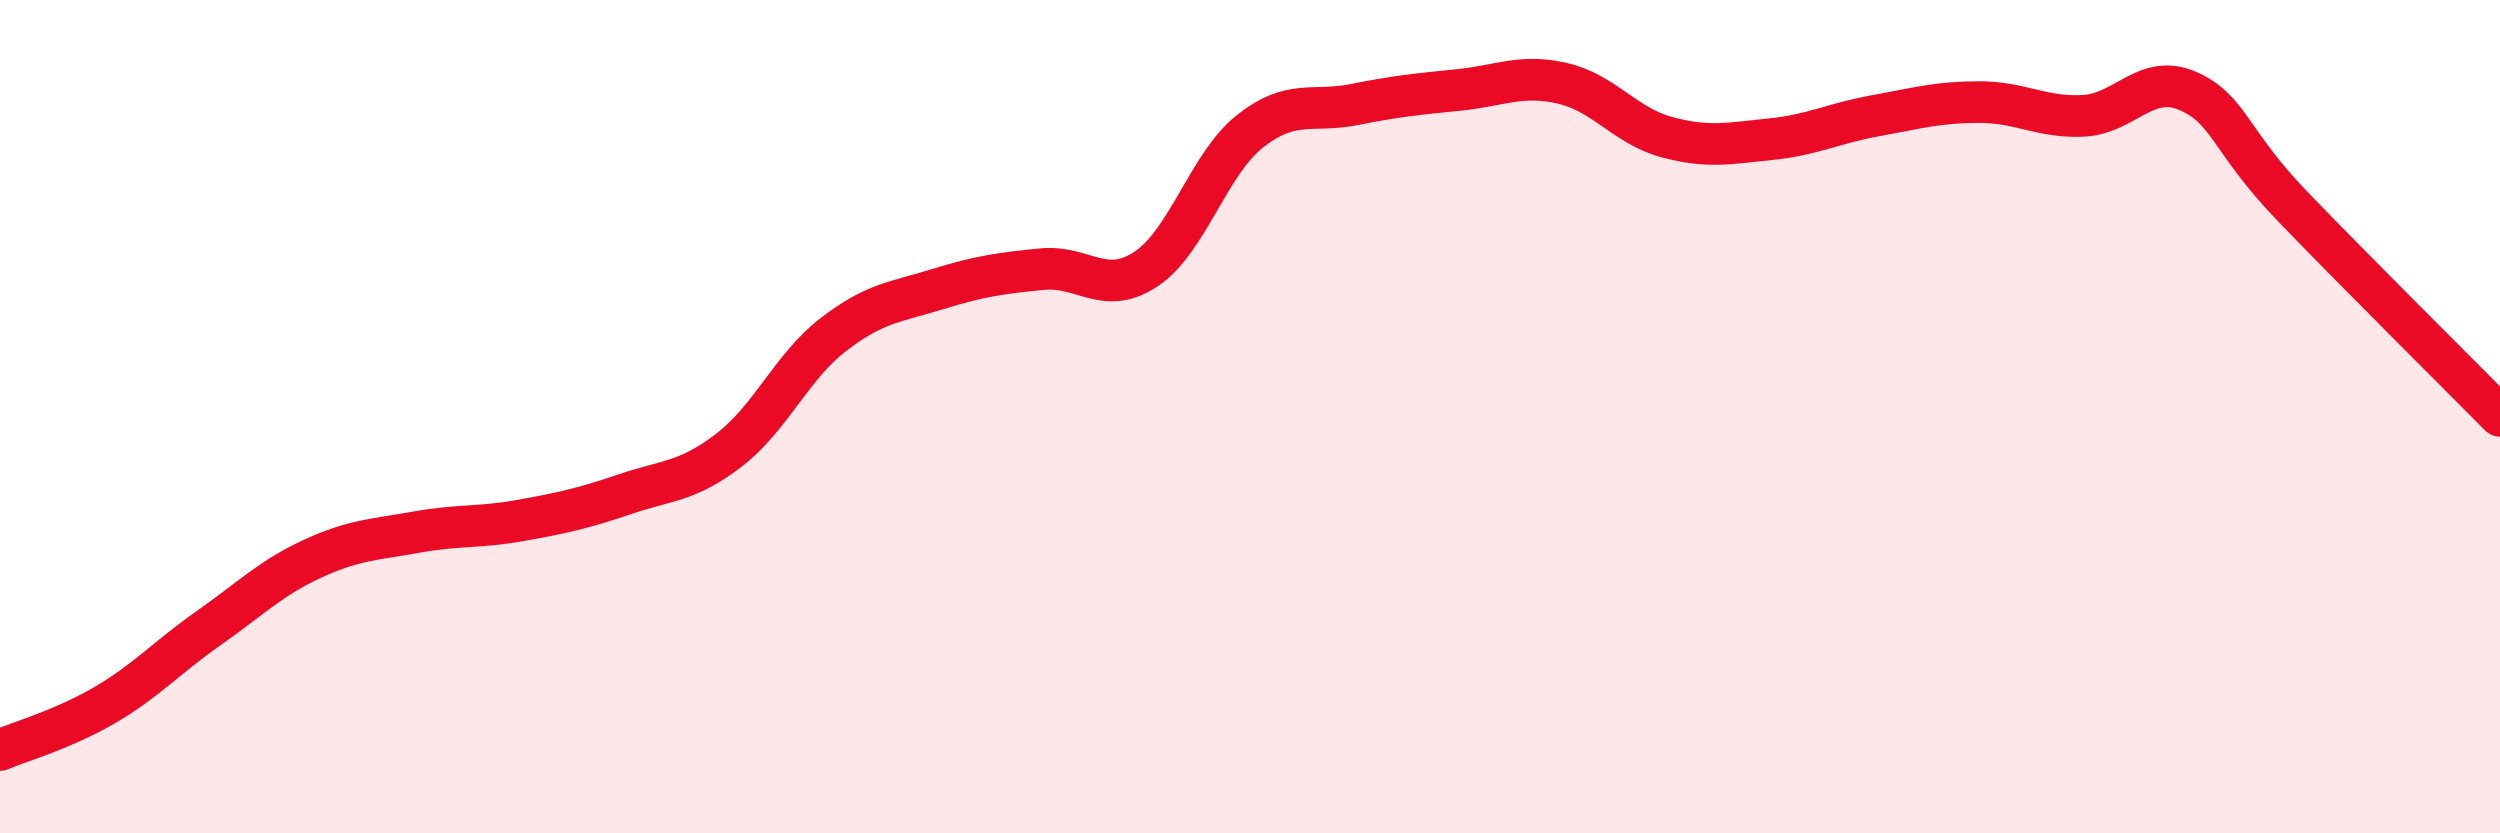 
    <svg width="60" height="20" viewBox="0 0 60 20" xmlns="http://www.w3.org/2000/svg">
      <path
        d="M 0,18 C 0.5,17.79 1.5,17.51 2.5,16.93 C 3.5,16.35 4,15.78 5,15.08 C 6,14.38 6.5,13.87 7.5,13.41 C 8.5,12.95 9,12.95 10,12.77 C 11,12.59 11.5,12.67 12.5,12.49 C 13.5,12.31 14,12.2 15,11.86 C 16,11.52 16.5,11.57 17.5,10.8 C 18.5,10.03 19,8.8 20,8.03 C 21,7.26 21.5,7.25 22.5,6.94 C 23.5,6.63 24,6.56 25,6.46 C 26,6.36 26.5,7.12 27.5,6.46 C 28.5,5.8 29,3.94 30,3.15 C 31,2.36 31.5,2.71 32.5,2.51 C 33.5,2.31 34,2.26 35,2.16 C 36,2.06 36.5,1.77 37.5,2 C 38.5,2.23 39,3.02 40,3.29 C 41,3.56 41.5,3.44 42.5,3.34 C 43.5,3.24 44,2.96 45,2.78 C 46,2.6 46.5,2.45 47.5,2.45 C 48.5,2.45 49,2.83 50,2.78 C 51,2.73 51.5,1.75 52.5,2.18 C 53.5,2.61 53.5,3.37 55,4.93 C 56.5,6.49 59,8.97 60,9.98L60 20L0 20Z"
        fill="#EB0A25"
        opacity="0.1"
        stroke-linecap="round"
        stroke-linejoin="round"
      />
      <path
        d="M 0,18 C 0.5,17.79 1.5,17.51 2.5,16.93 C 3.5,16.35 4,15.78 5,15.08 C 6,14.38 6.5,13.87 7.5,13.41 C 8.5,12.95 9,12.95 10,12.77 C 11,12.59 11.5,12.67 12.5,12.49 C 13.5,12.31 14,12.2 15,11.86 C 16,11.52 16.5,11.57 17.5,10.8 C 18.5,10.03 19,8.8 20,8.03 C 21,7.26 21.5,7.25 22.5,6.94 C 23.5,6.63 24,6.56 25,6.46 C 26,6.36 26.5,7.12 27.5,6.46 C 28.5,5.8 29,3.94 30,3.15 C 31,2.36 31.5,2.71 32.5,2.51 C 33.5,2.31 34,2.26 35,2.16 C 36,2.06 36.5,1.77 37.5,2 C 38.5,2.23 39,3.02 40,3.29 C 41,3.56 41.5,3.44 42.5,3.34 C 43.5,3.24 44,2.96 45,2.78 C 46,2.6 46.5,2.45 47.5,2.45 C 48.5,2.45 49,2.83 50,2.78 C 51,2.73 51.5,1.75 52.5,2.18 C 53.5,2.61 53.5,3.37 55,4.93 C 56.5,6.49 59,8.97 60,9.98"
        stroke="#EB0A25"
        stroke-width="1"
        fill="none"
        stroke-linecap="round"
        stroke-linejoin="round"
      />
    </svg>
  